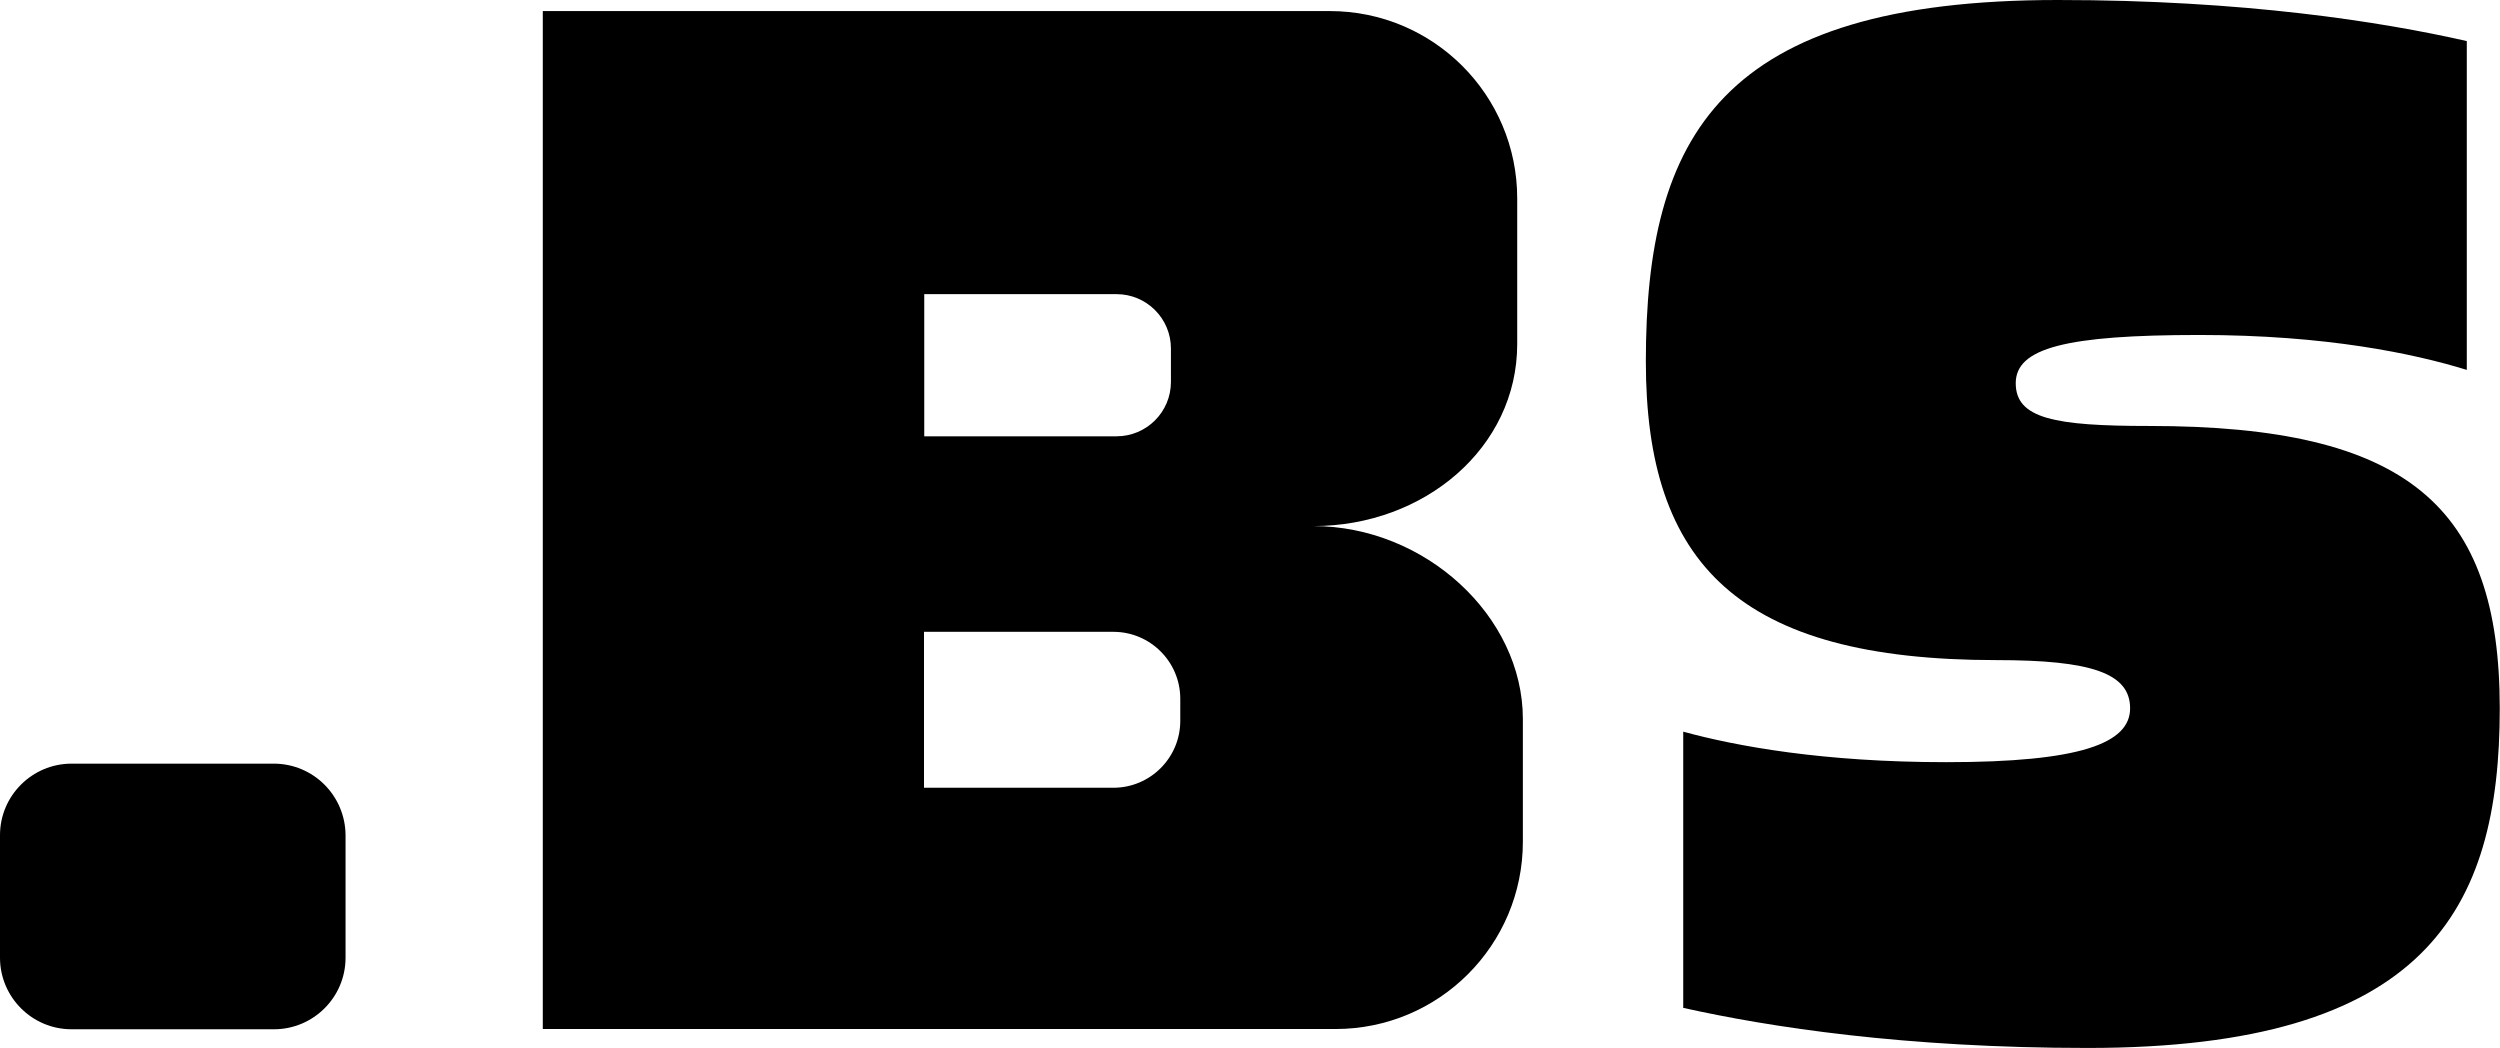 <?xml version="1.0" encoding="utf-8"?>
<!-- Generator: Adobe Illustrator 23.0.3, SVG Export Plug-In . SVG Version: 6.00 Build 0)  -->
<svg version="1.1" id="Layer_1" xmlns="http://www.w3.org/2000/svg" xmlns:xlink="http://www.w3.org/1999/xlink" x="0px" y="0px"
	 viewBox="0 0 1016.5 426" style="enable-background:new 0 0 1016.5 426;" xml:space="preserve">
<g>
	<path d="M111.3,310.5H29.1c-16,0-29.1,13-29.1,29.1v49.8c0,16,13,29.1,29.1,29.1h82.3c16,0,29.1-13,29.1-29.1v-49.8
		C140.4,323.5,127.4,310.5,111.3,310.5z"/>
	<path d="M534,213.9c45.2,0,82.9-31.9,82.9-74V80.7c0-42.1-34.1-76.2-76.2-76.2h-320v413.9H543c42.1,0,76.2-34.1,76.2-76.2v-49.8
		C619.2,250.3,579.2,213.9,534,213.9z M375.8,119.6H454c12.2,0,22.1,9.9,22.1,22.1v13.6c0,12.2-9.9,22.1-22.1,22.1h-78.2V119.6z
		 M479.9,293.1c0,15-12.2,27.2-27.2,27.2h-77v-63.4h77c15,0,27.2,12.2,27.2,27.2V293.1z"/>
	<path d="M873.9,173.2c-38.5,0-54.3-3-54.3-17.4c0-14.3,20.4-19.6,74.7-19.6c51.6,0,87.3,7.6,108.7,14.2V16.7
		C968.2,8.8,912.4,0,836.7,0C699.4,0,669.2,55.4,669.2,147c0,82.3,37.7,121.4,142.6,121.4c38.5,0,54.3,5.3,54.3,19.6
		s-20.4,21.9-74.7,21.9c-50.2,0-85.4-6.5-107-12.4v112.3c34.9,7.8,90,16.3,164.5,16.3c137.3,0,167.5-55.8,167.5-138.1
		S978.8,173.2,873.9,173.2z"/>
</g>
</svg>
